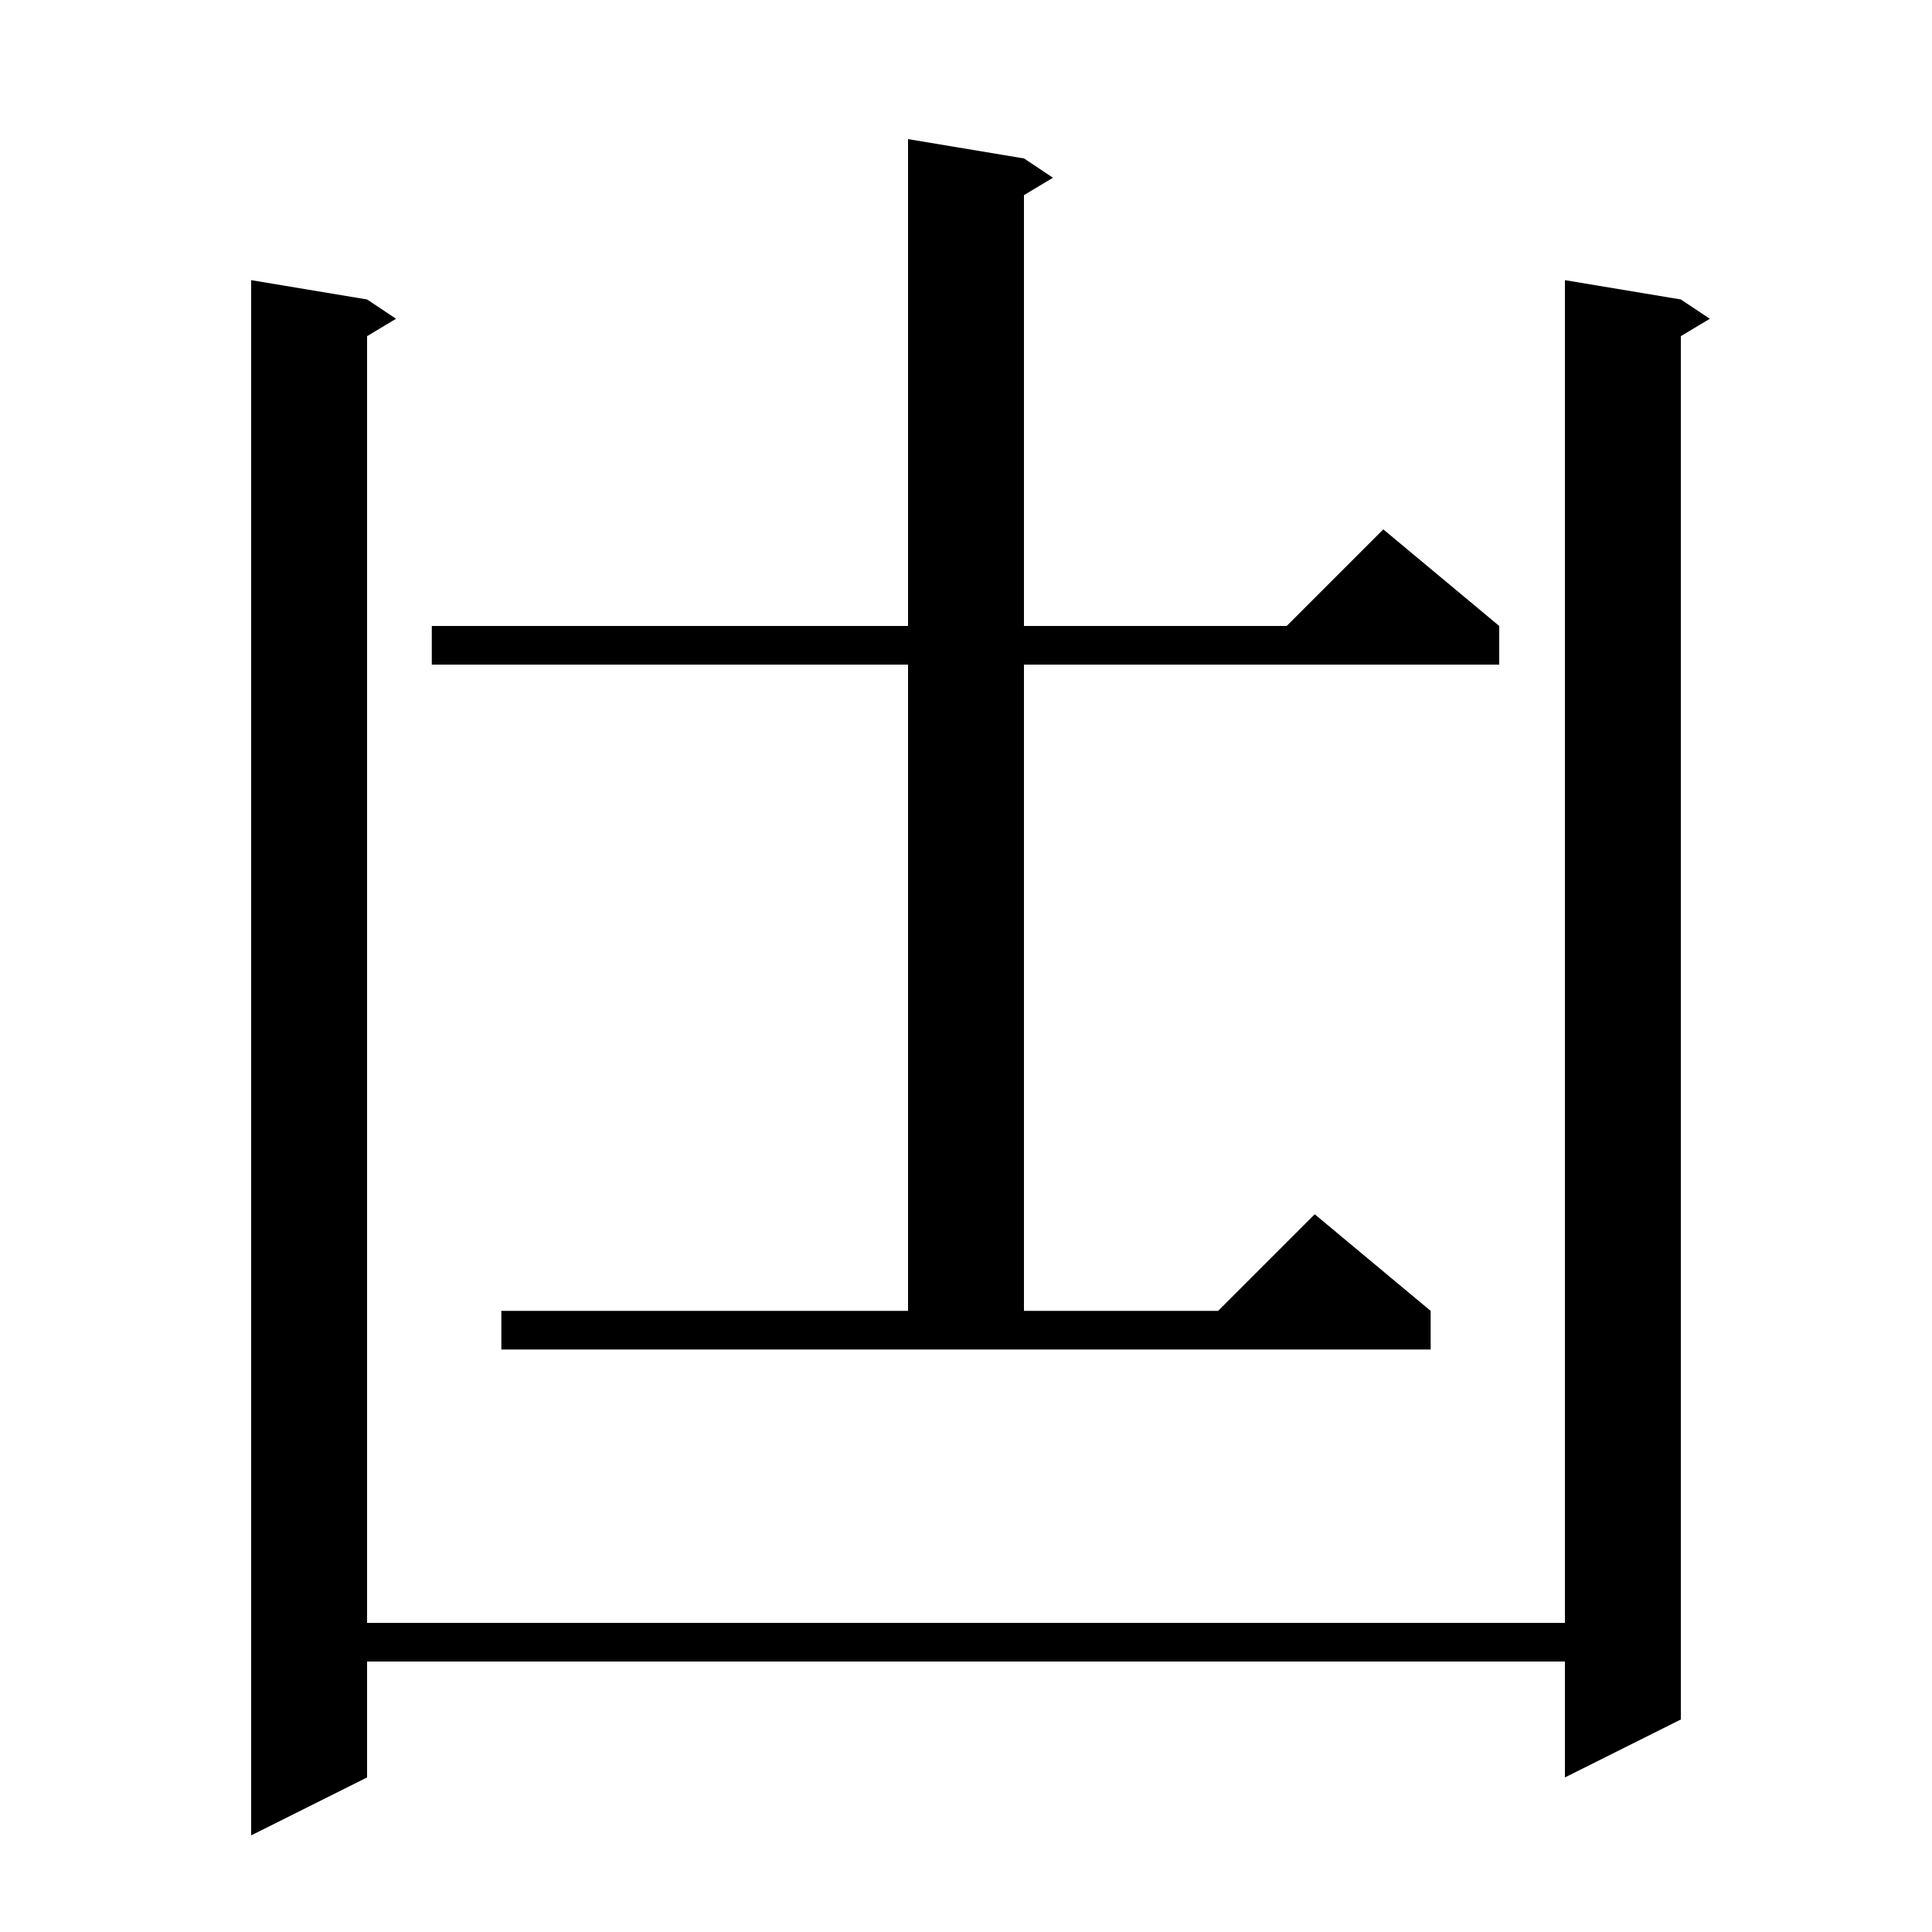 <svg xmlns="http://www.w3.org/2000/svg" xmlns:xlink="http://www.w3.org/1999/xlink" version="1.1" baseProfile="full" viewBox="0 0 200 200" width="200" height="200"><g fill="currentColor"><path d="M 174.0 31.0 L 177.0 33.0 L 174.0 34.8 L 174.0 178.0 L 162.0 184.0 L 162.0 172.0 L 38.0 172.0 L 38.0 184.0 L 26.0 190.0 L 26.0 29.0 L 38.0 31.0 L 41.0 33.0 L 38.0 34.8 L 38.0 168.0 L 162.0 168.0 L 162.0 29.0 Z M 51.9 135.7 L 94.0 135.7 L 94.0 68.8 L 44.7 68.8 L 44.7 64.8 L 94.0 64.8 L 94.0 14.4 L 106.0 16.4 L 109.0 18.4 L 106.0 20.2 L 106.0 64.8 L 133.2 64.8 L 143.2 54.8 L 155.2 64.8 L 155.2 68.8 L 106.0 68.8 L 106.0 135.7 L 126.1 135.7 L 136.1 125.7 L 148.1 135.7 L 148.1 139.7 L 51.9 139.7 Z "/></g></svg>